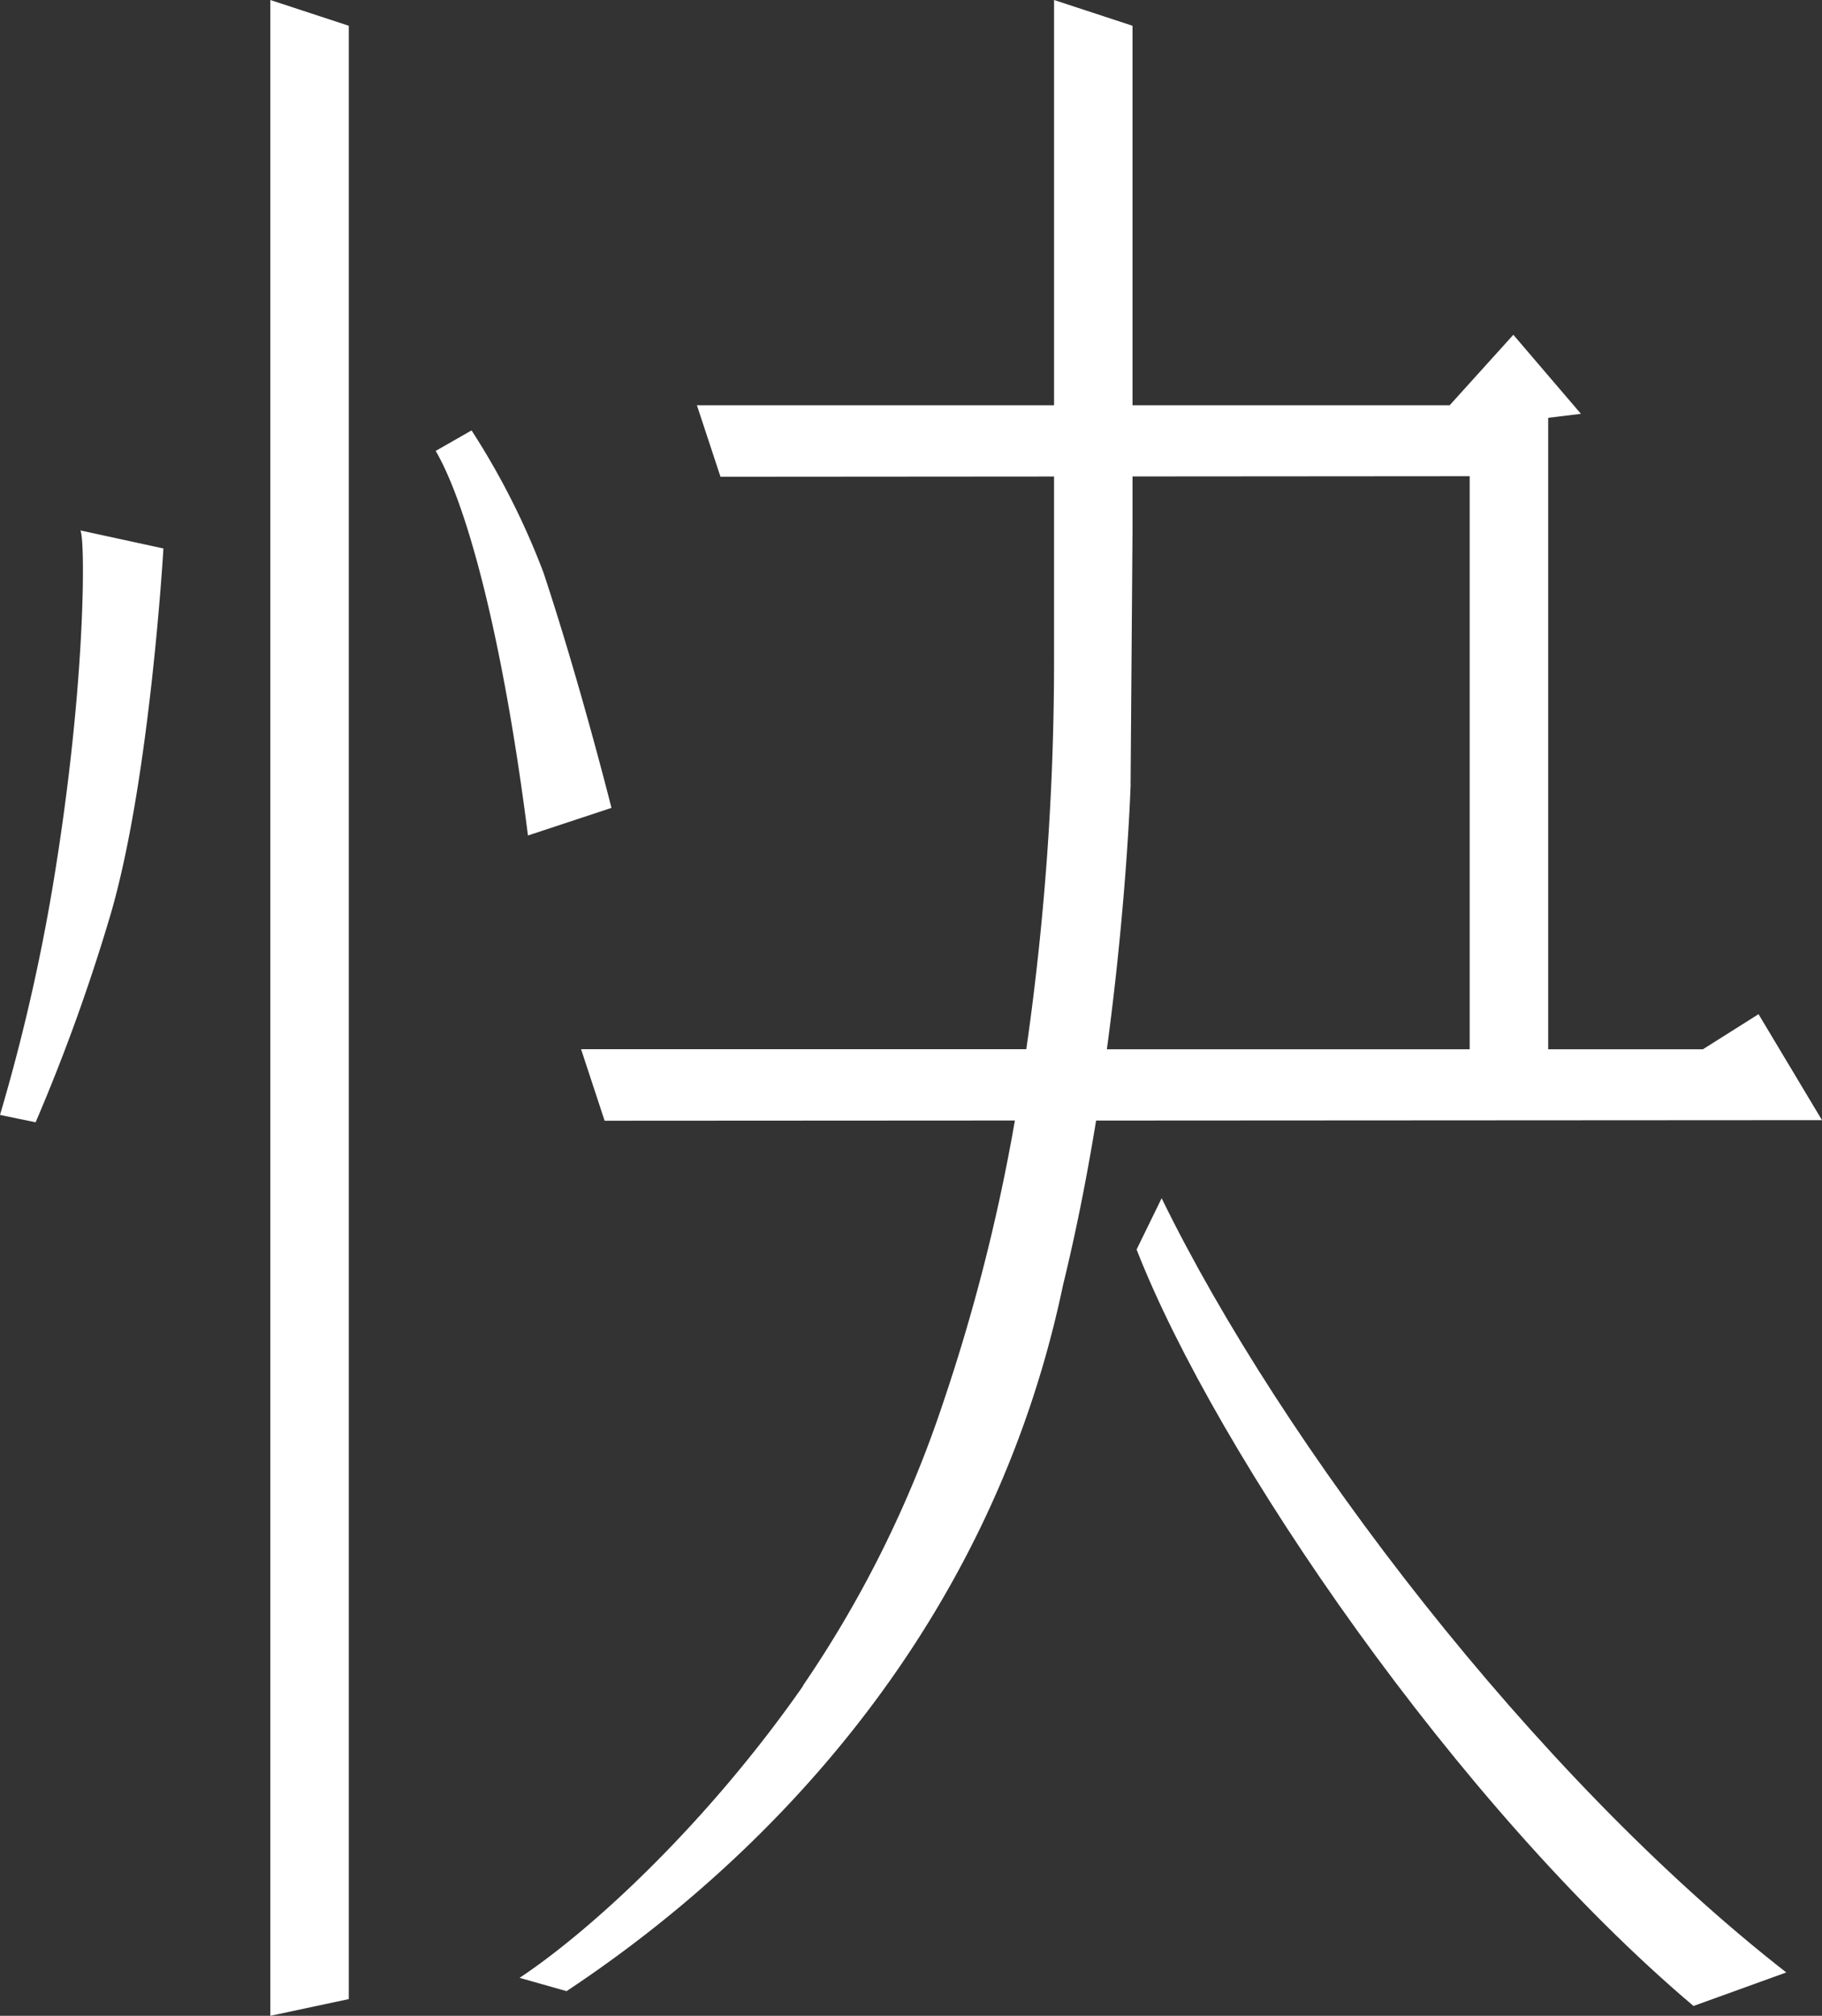 <svg id="レイヤー_2" data-name="レイヤー 2" xmlns="http://www.w3.org/2000/svg" width="132.086" height="146.074" viewBox="0 0 132.086 146.074">
  <rect x="0" y="0" width="132.086" height="146.074" fill="#333333" stroke="none"/>
  <g id="レイヤー_5" data-name="レイヤー 5">
    <path id="Path_150" data-name="Path 150" d="M118.69,146.074l5.688-1.212V1.867L118.69,0Z" transform="translate(-99.093)" fill="#fff"/>
    <path id="Path_151" data-name="Path 151" d="M4.088,256.913A139.855,139.855,0,0,1,0,275.12l2.582.535a136.358,136.358,0,0,0,5.465-15.165c2.838-9.794,3.8-26.417,3.8-26.417L5.8,232.76C6.162,232.728,6.317,242.793,4.088,256.913Z" transform="translate(0 -194.329)" fill="#fff"/>
    <path id="Path_152" data-name="Path 152" d="M204.035,216.238s-2.26-9.012-4.93-17.054a54.411,54.411,0,0,0-5.212-10.3l-2.6,1.486c2.376,4.085,4.935,14.021,6.688,27.868Z" transform="translate(-159.707 -157.695)" fill="#fff"/>
    <path id="Path_153" data-name="Path 153" d="M269.96,81.2l52.623-.03-4.6-7.679-4.037,2.546H302.734V30.276l2.373-.289-4.9-5.728-4.613,5.105H272.6V1.867L266.912,0V29.364H241.02l1.709,5.184,24.182-.018v5.551h0v7.635A197.777,197.777,0,0,1,264.9,76.03H232.623l1.707,5.183,29.742-.017a136.366,136.366,0,0,1-5.221,20.51,82.264,82.264,0,0,1-10.194,20.516l.1-.111c-6.934,9.954-15.292,17.691-20.592,21.211l3.408.964c8.264-5.495,29.762-21.447,35.99-51.167C268.545,89.11,269.33,85.066,269.96,81.2Zm2.5-24.38L272.6,38.5h0V34.526l24.442-.018V76.037H270.74c1.468-10.852,1.725-19.217,1.725-19.217Z" transform="translate(-190.498)" fill="#fff"/>
    <path id="Path_154" data-name="Path 154" d="M500.866,525.89l-1.816,3.717c5.808,14.86,23.308,40.4,40.374,54.816l6.725-2.43C527.83,567.707,509.577,543.727,500.866,525.89Z" transform="translate(-416.653 -439.062)" fill="#fff"/>
  </g>
</svg>
